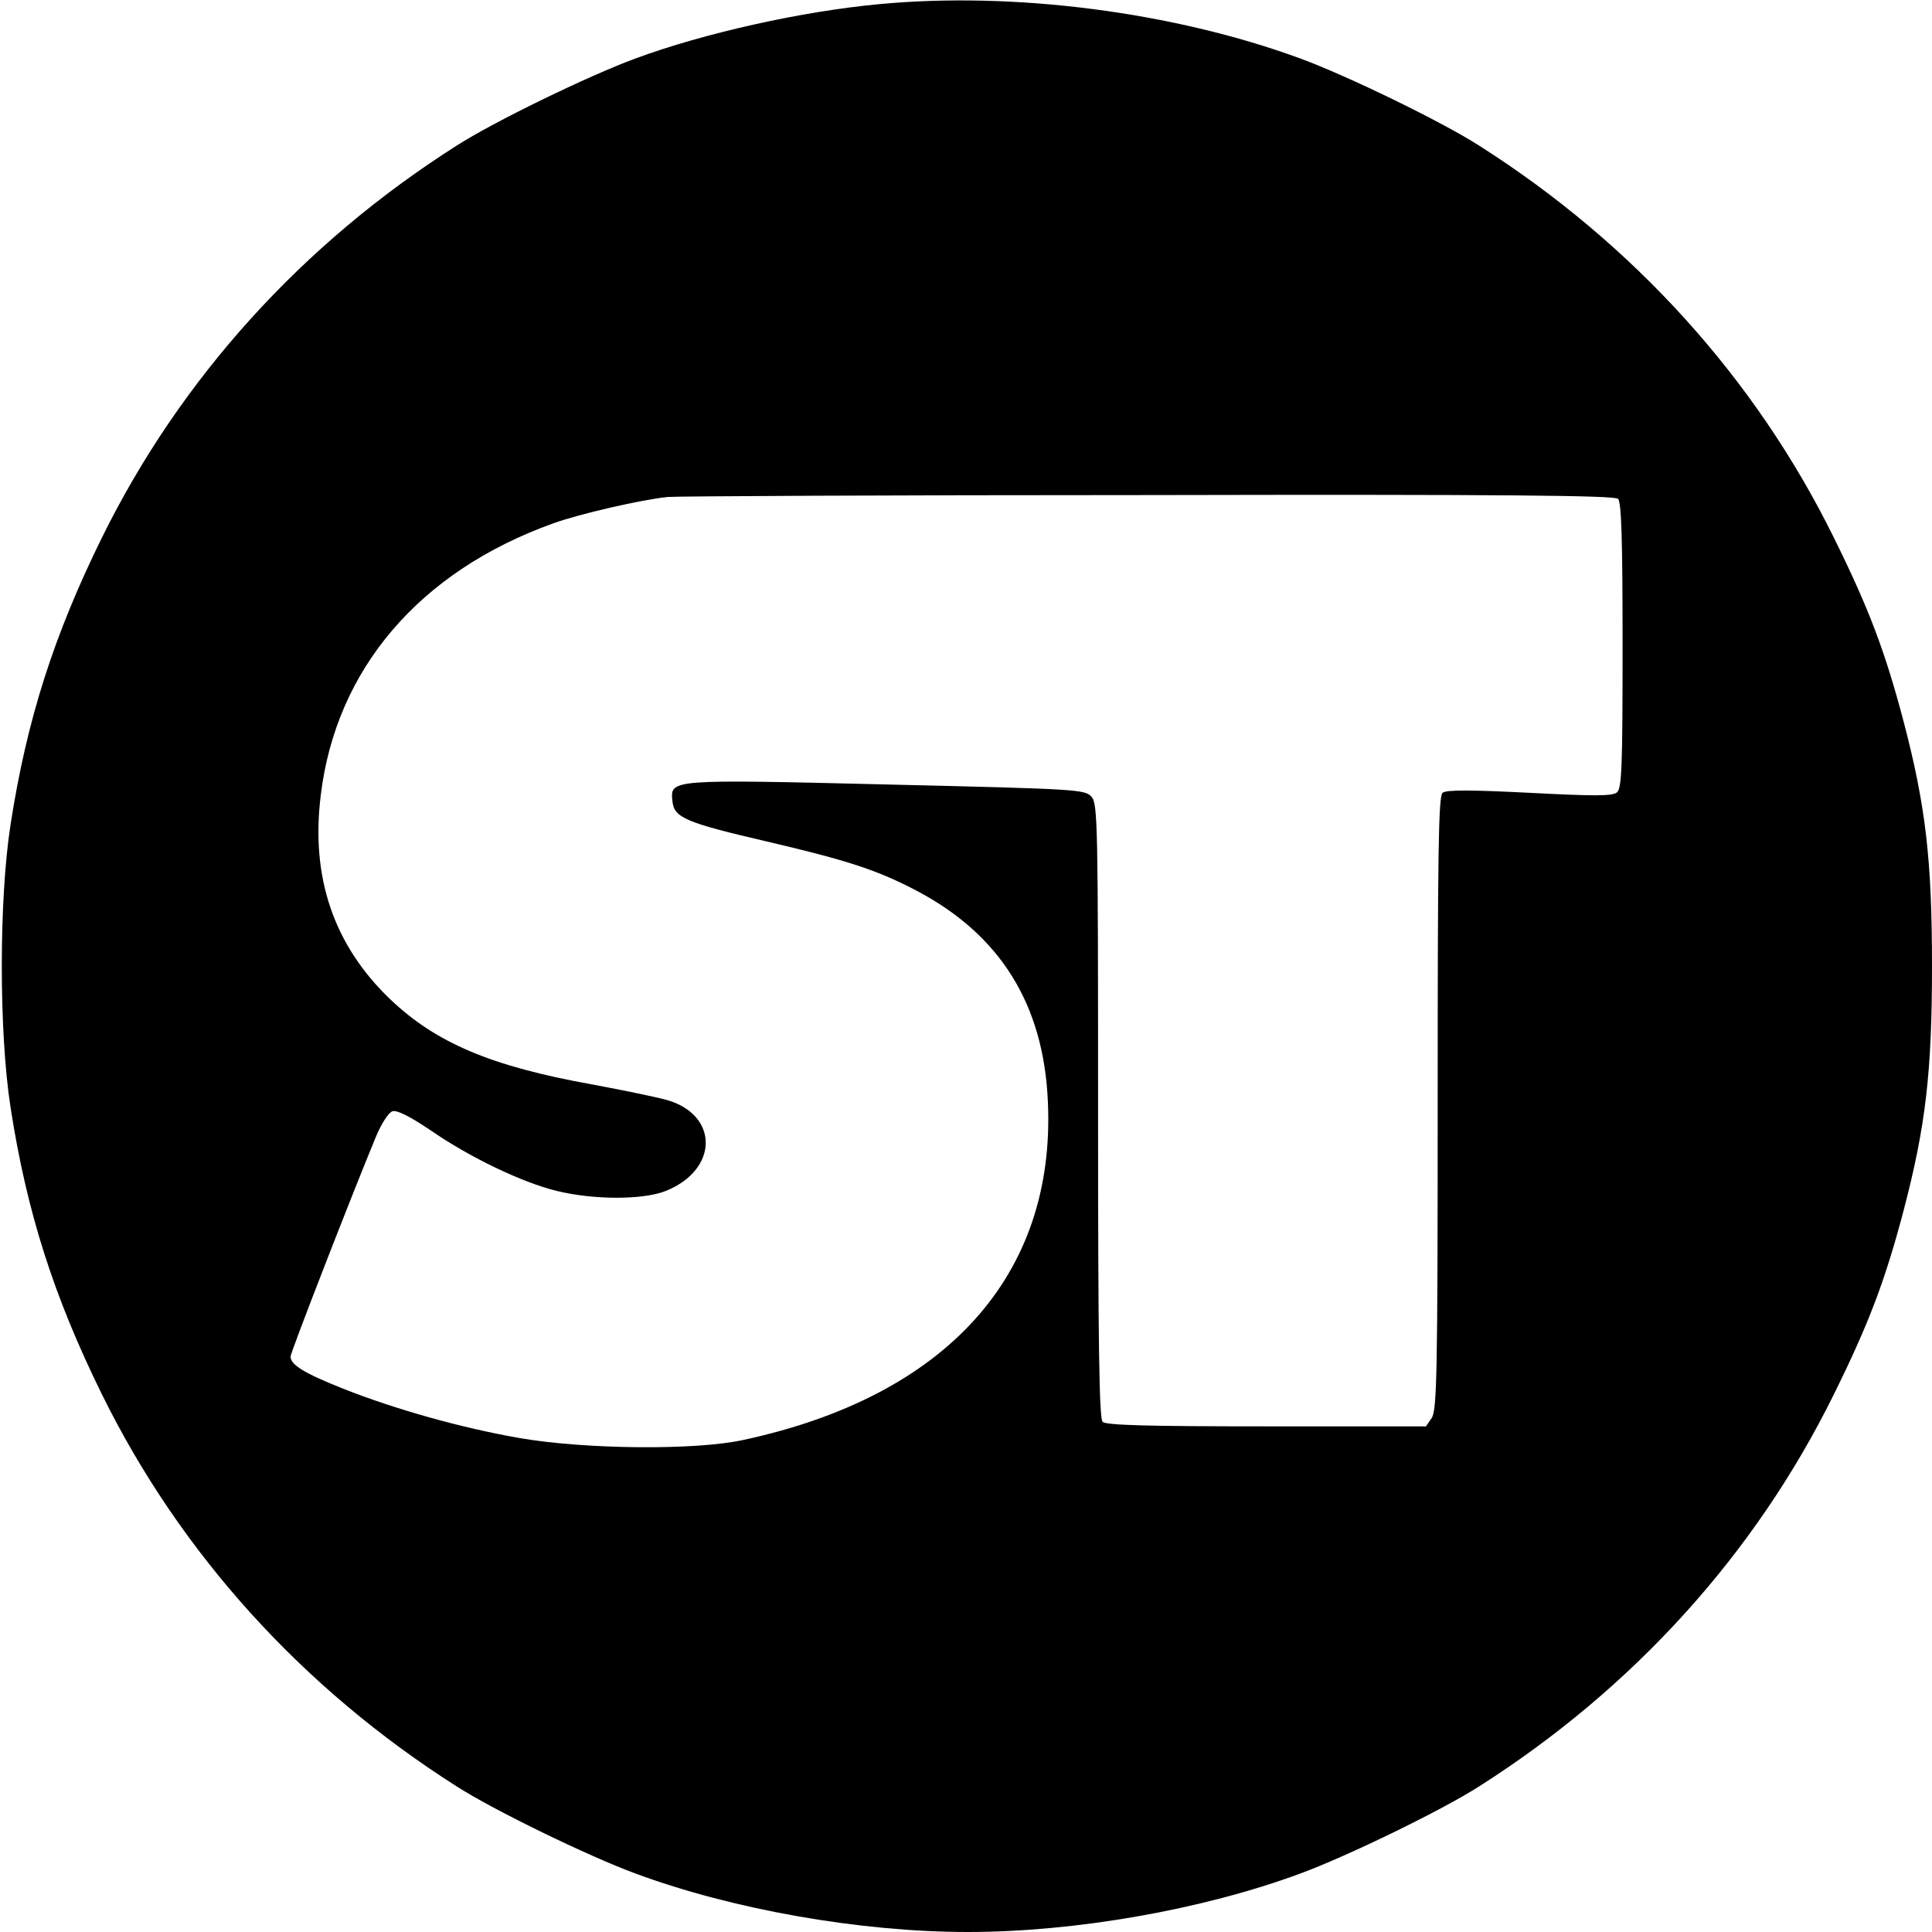 <?xml version="1.0" standalone="no"?>
<!DOCTYPE svg PUBLIC "-//W3C//DTD SVG 20010904//EN"
 "http://www.w3.org/TR/2001/REC-SVG-20010904/DTD/svg10.dtd">
<svg version="1.0" xmlns="http://www.w3.org/2000/svg"
 width="512pt" height="512pt" viewBox="0 0 512 512"
 preserveAspectRatio="xMidYMid meet">
<g transform="translate(0,512) scale(0.1,-0.1)"
fill="#000000" stroke="none">
<path d="M2330 5109 c-205 -19 -465 -77 -646 -144 -125 -46 -376 -168 -474
-231 -409 -260 -732 -617 -940 -1039 -127 -258 -199 -482 -242 -760 -31 -200
-31 -550 0 -750 43 -278 115 -502 242 -760 208 -422 531 -779 940 -1039 98
-63 349 -185 474 -231 259 -96 597 -155 881 -155 284 0 622 59 881 155 125 46
376 168 474 231 409 260 732 617 940 1039 93 188 136 302 185 488 58 222 75
364 75 647 0 283 -17 425 -75 647 -49 186 -92 300 -185 488 -208 422 -531 779
-940 1039 -98 63 -349 185 -474 231 -335 123 -758 178 -1116 144z m1958 -1311
c9 -9 12 -109 12 -389 0 -322 -2 -378 -15 -389 -12 -10 -60 -10 -232 -1 -159
8 -220 8 -230 0 -11 -9 -13 -156 -13 -823 0 -718 -2 -814 -16 -834 l-15 -22
-423 0 c-315 0 -425 3 -434 12 -9 9 -12 206 -12 824 0 759 -1 813 -17 832 -17
20 -34 21 -540 33 -580 14 -577 14 -571 -44 4 -44 35 -57 250 -107 214 -50
294 -76 400 -132 220 -117 334 -301 345 -558 21 -459 -268 -780 -807 -896
-127 -28 -420 -25 -593 5 -155 27 -329 76 -468 131 -103 41 -139 63 -139 85 0
11 163 430 226 582 15 36 34 65 44 68 12 4 47 -14 102 -51 104 -72 243 -138
333 -160 98 -24 227 -24 287 -1 142 55 145 202 5 242 -29 8 -117 26 -197 41
-268 48 -414 110 -535 225 -150 143 -212 323 -185 541 40 335 262 594 616 721
69 25 234 63 304 70 19 2 591 5 1271 5 949 2 1238 -1 1247 -10z"/>
</g>
</svg>
